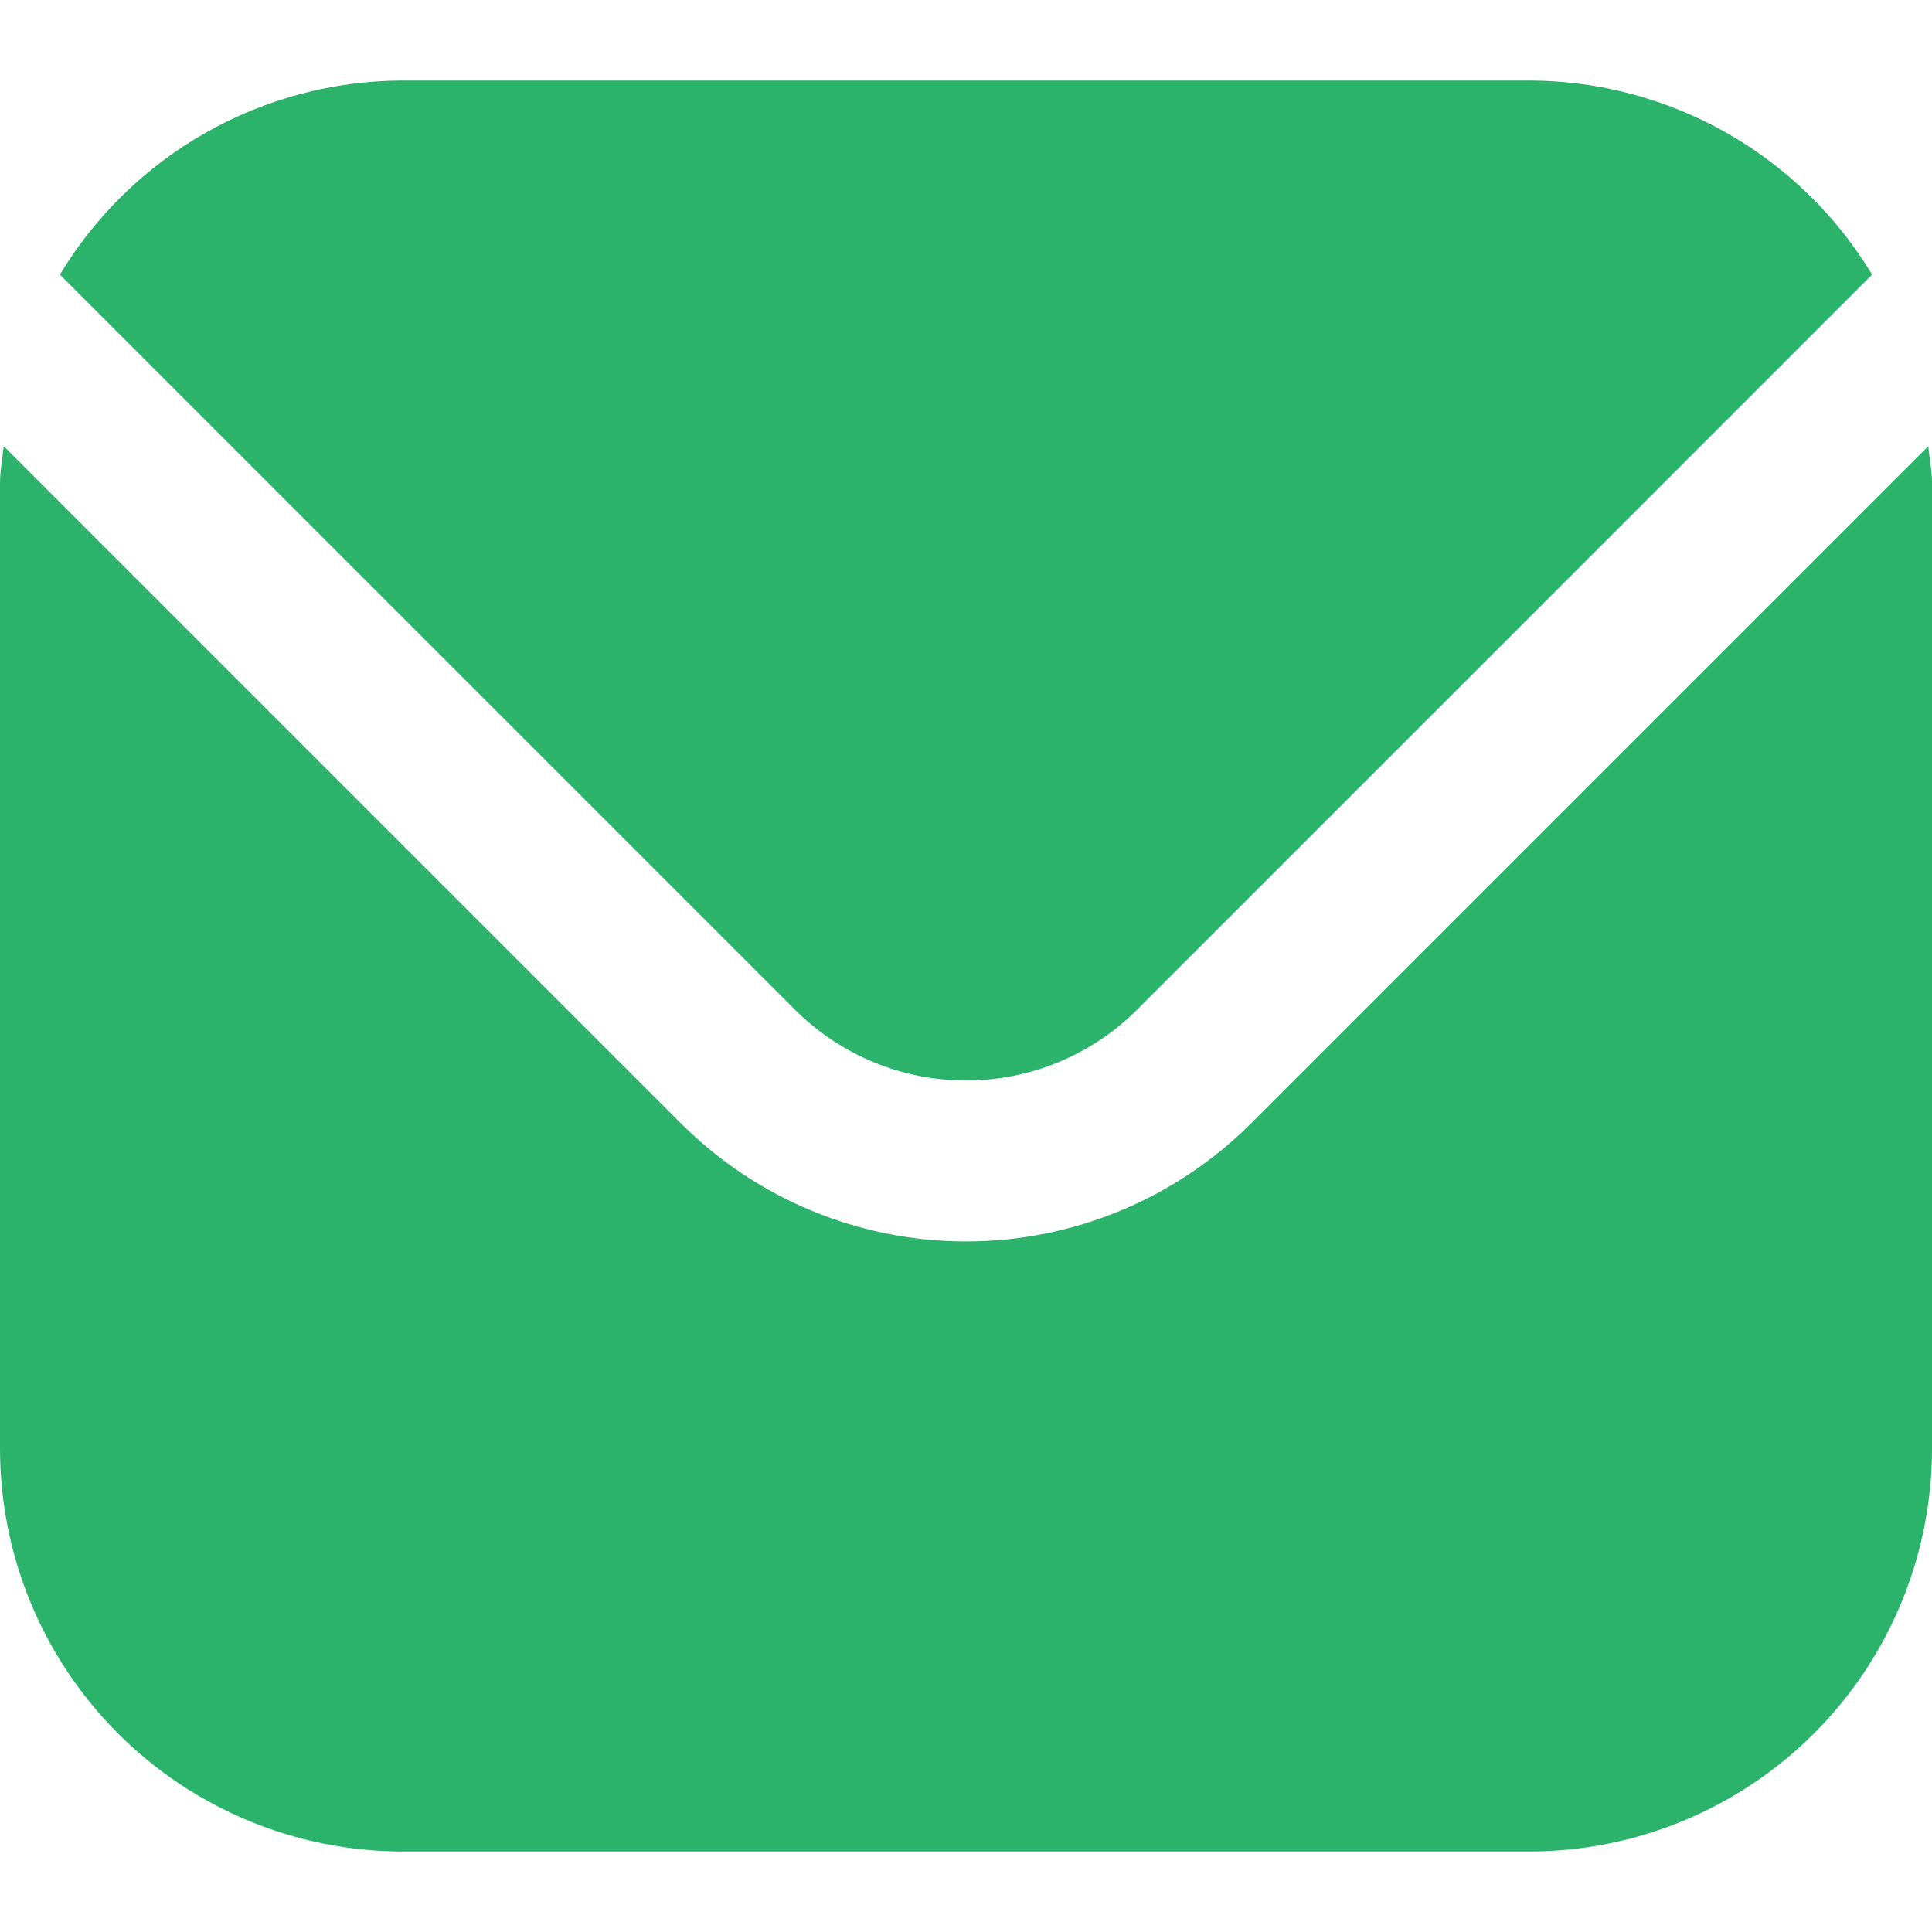<?xml version="1.0" encoding="UTF-8"?> <svg xmlns="http://www.w3.org/2000/svg" width="30" height="30" viewBox="0 0 30 30" fill="none"> <g clip-path="url(#clip0_165_284)"> <path d="M29.942 6.928L19.42 17.45C18.247 18.62 16.657 19.277 15 19.277C13.343 19.277 11.753 18.62 10.58 17.45L0.058 6.928C0.04 7.125 0 7.304 0 7.5V22.5C0.002 24.157 0.661 25.746 1.833 26.917C3.004 28.089 4.593 28.748 6.25 28.75H23.75C25.407 28.748 26.996 28.089 28.167 26.917C29.339 25.746 29.998 24.157 30 22.5V7.5C30 7.304 29.96 7.125 29.942 6.928Z" fill="#2BB36B"></path> <path d="M17.653 15.682L29.07 4.264C28.517 3.347 27.737 2.588 26.805 2.06C25.873 1.532 24.821 1.253 23.75 1.25H6.25C5.179 1.253 4.127 1.532 3.195 2.06C2.263 2.588 1.483 3.347 0.93 4.264L12.348 15.682C13.052 16.384 14.006 16.778 15 16.778C15.994 16.778 16.948 16.384 17.653 15.682Z" fill="#2BB36B"></path> </g> <defs> <clipPath id="clip0_165_284"> <rect width="30" height="30" fill="white"></rect> </clipPath> </defs> </svg> 